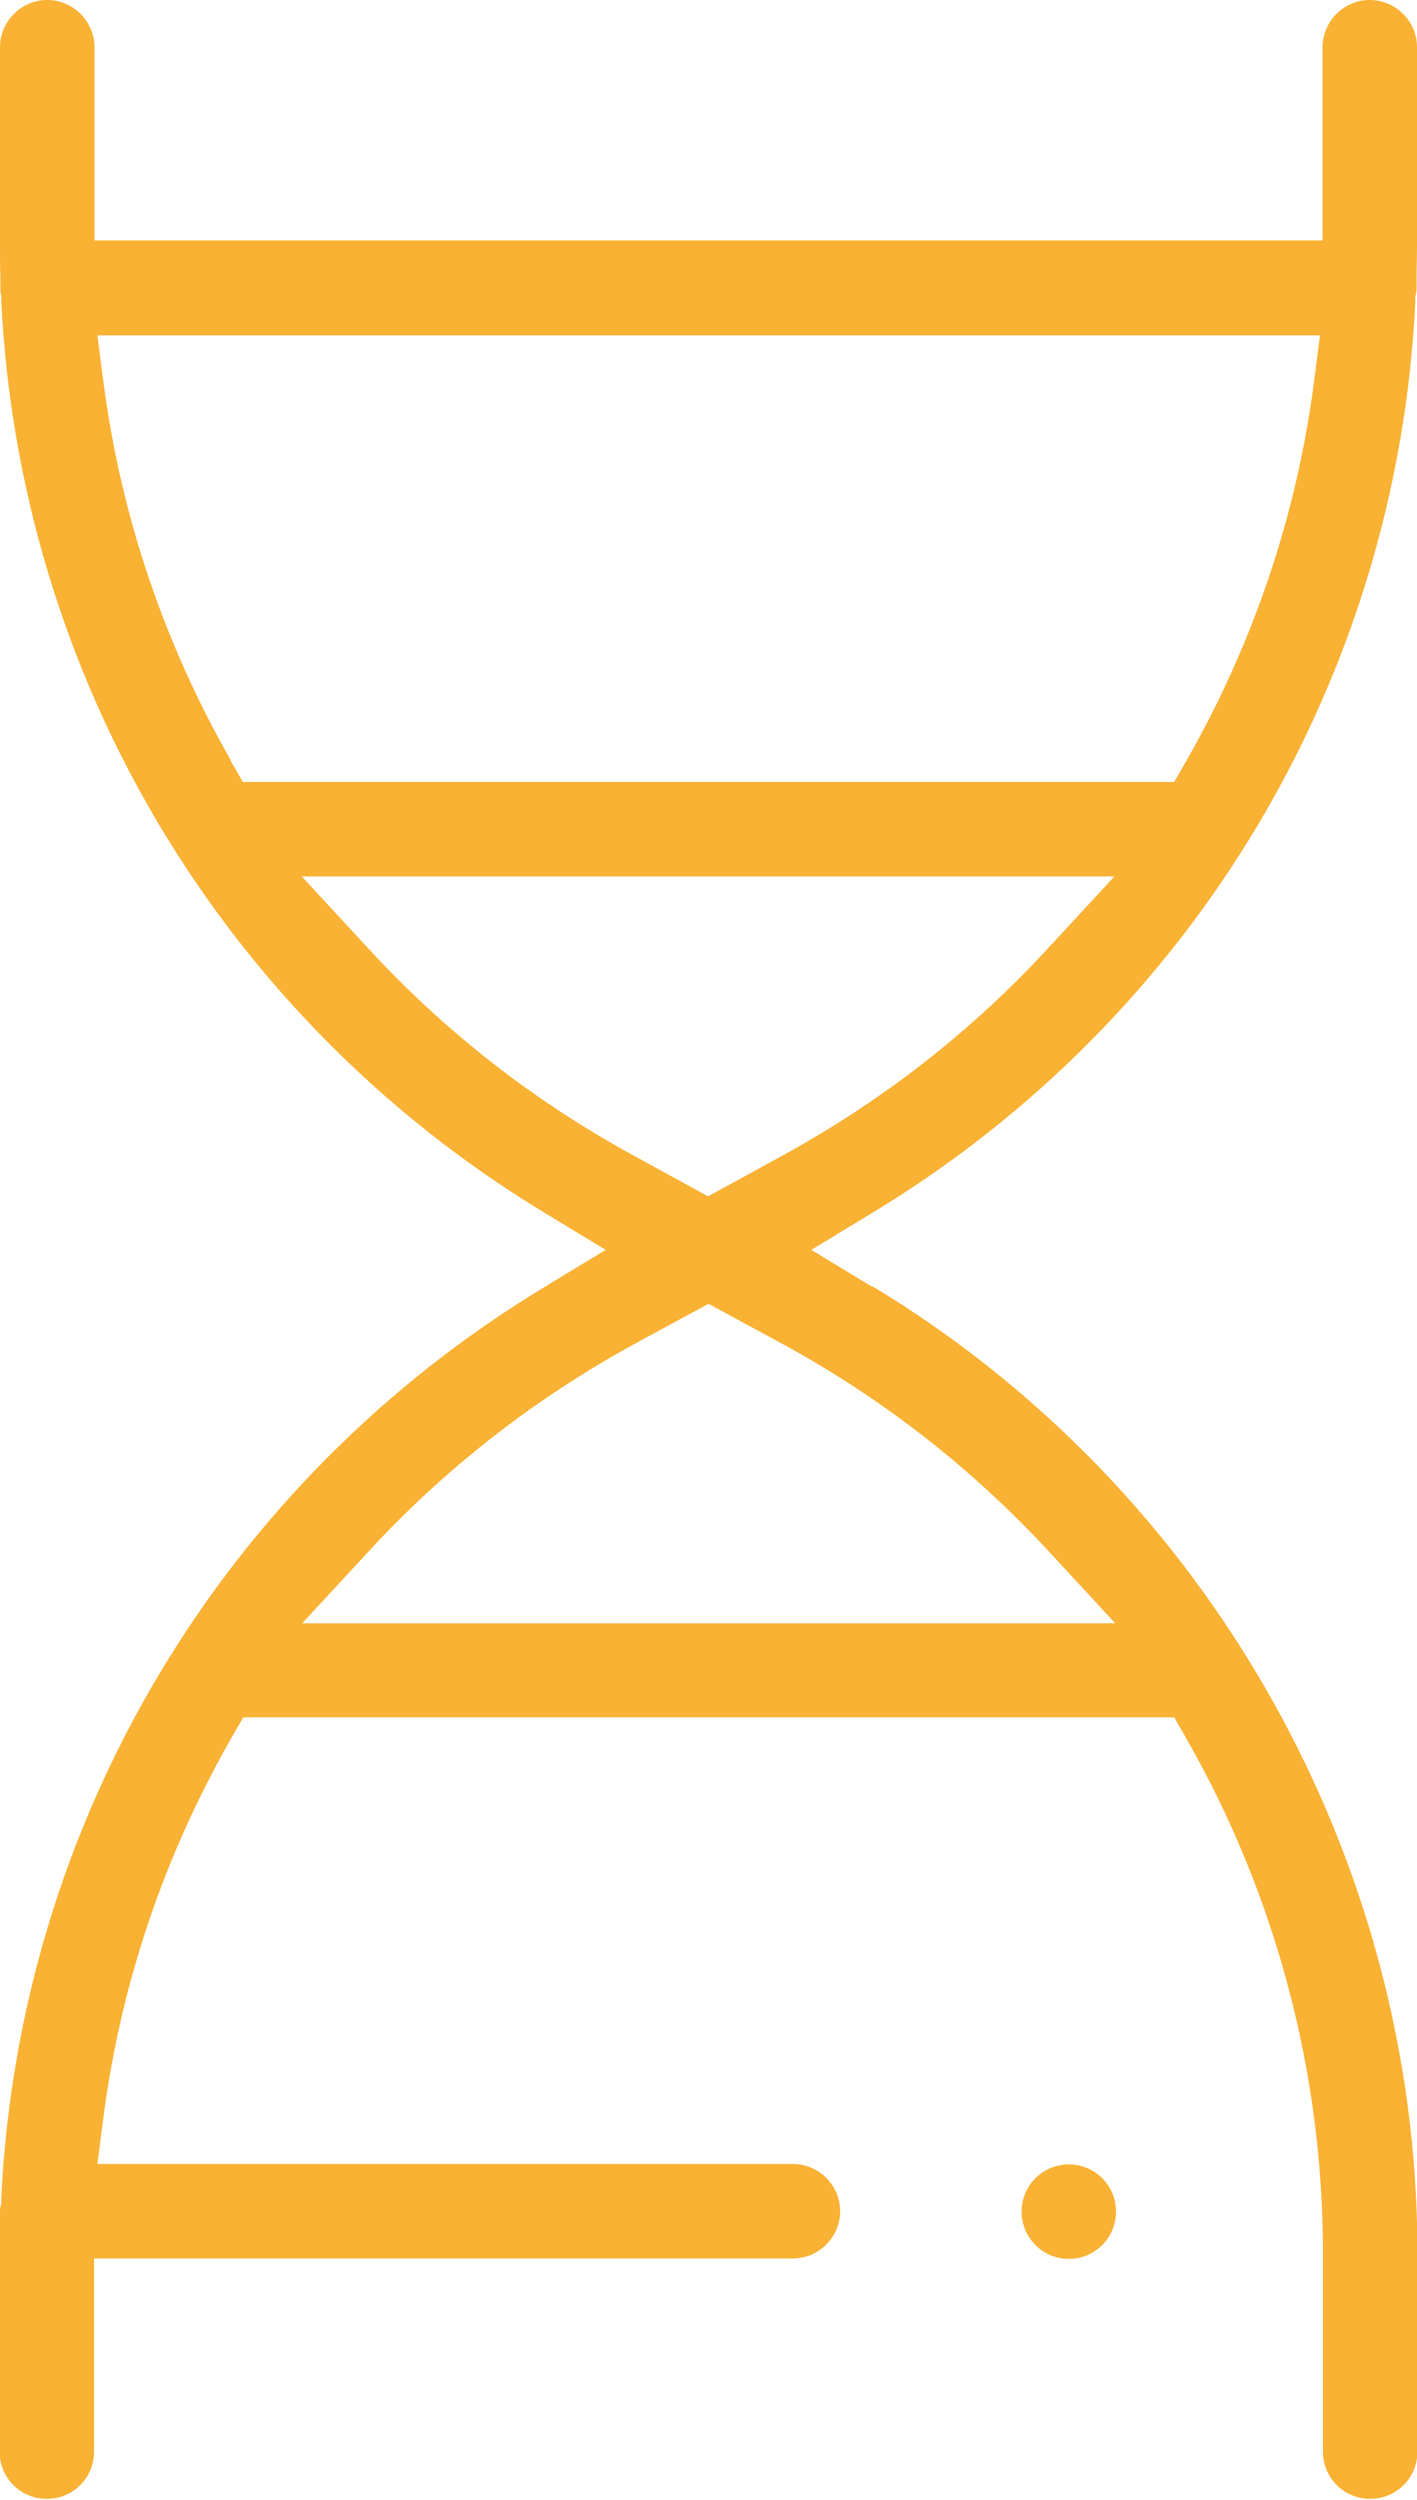 <?xml version="1.0" encoding="UTF-8"?>
<svg xmlns="http://www.w3.org/2000/svg" id="Ebene_2" data-name="Ebene 2" viewBox="0 0 33.9 59.78">
  <defs>
    <style>
      .cls-1 {
        fill: #f9b233;
      }
    </style>
  </defs>
  <g id="Ebene_1-2" data-name="Ebene 1">
    <g>
      <path class="cls-1" d="M20.86,30.77l-1.45-.88,1.45-.88c7.71-4.66,12.57-12.81,13-21.8v-.12c.02-.07.03-.13.03-.21,0-.04,0-.08,0-.11v-.07s0-.07,0-.07c0-.24.01-.49.01-.73V1.13c0-.62-.51-1.13-1.13-1.13s-1.13.51-1.13,1.13v4.62H2.26V1.13C2.26.51,1.75,0,1.13,0S0,.51,0,1.13v4.77c0,.25,0,.49.01.74v.06s0,.06,0,.06c0,.04,0,.08,0,.12,0,.07,0,.13.02.19v.12c.44,9,5.3,17.16,13.01,21.82l1.45.88-1.45.88C5.32,35.43.46,43.58.03,52.58v.12c-.02.06-.03.13-.03.19,0,.04,0,.08,0,.12v.06s0,.06,0,.06c0,.25-.01.49-.01.74v4.76c0,.31.12.59.33.8.2.2.46.31.74.33h.06c.3,0,.59-.12.8-.33.21-.21.33-.5.33-.8v-4.62h16.72c.62,0,1.13-.51,1.13-1.13s-.51-1.13-1.13-1.13H2.33l.15-1.16c.42-3.18,1.45-6.21,3.04-9l.3-.52h22.27l.3.52c2.13,3.73,3.26,7.98,3.26,12.28v4.76c0,.31.12.59.33.8.2.2.46.31.74.33h.06c.3,0,.59-.12.8-.33.21-.21.33-.5.33-.8v-4.76c0-9.4-4.99-18.26-13.04-23.11ZM5.52,18.18c-1.59-2.79-2.62-5.82-3.04-9l-.15-1.16h29.25l-.15,1.16c-.42,3.18-1.45,6.21-3.04,9l-.3.52H5.81l-.3-.52ZM8.81,22.68l-1.59-1.72h19.44l-1.59,1.72c-1.83,1.99-3.97,3.65-6.34,4.95l-1.79.98-1.79-.98c-2.38-1.3-4.51-2.96-6.34-4.95ZM7.23,38.82l1.59-1.72c1.83-1.99,3.97-3.65,6.34-4.95l1.79-.97,1.79.97c2.38,1.3,4.51,2.96,6.35,4.95l1.59,1.72H7.23Z"></path>
      <circle class="cls-1" cx="25.57" cy="52.89" r="1.13"></circle>
    </g>
  </g>
</svg>
